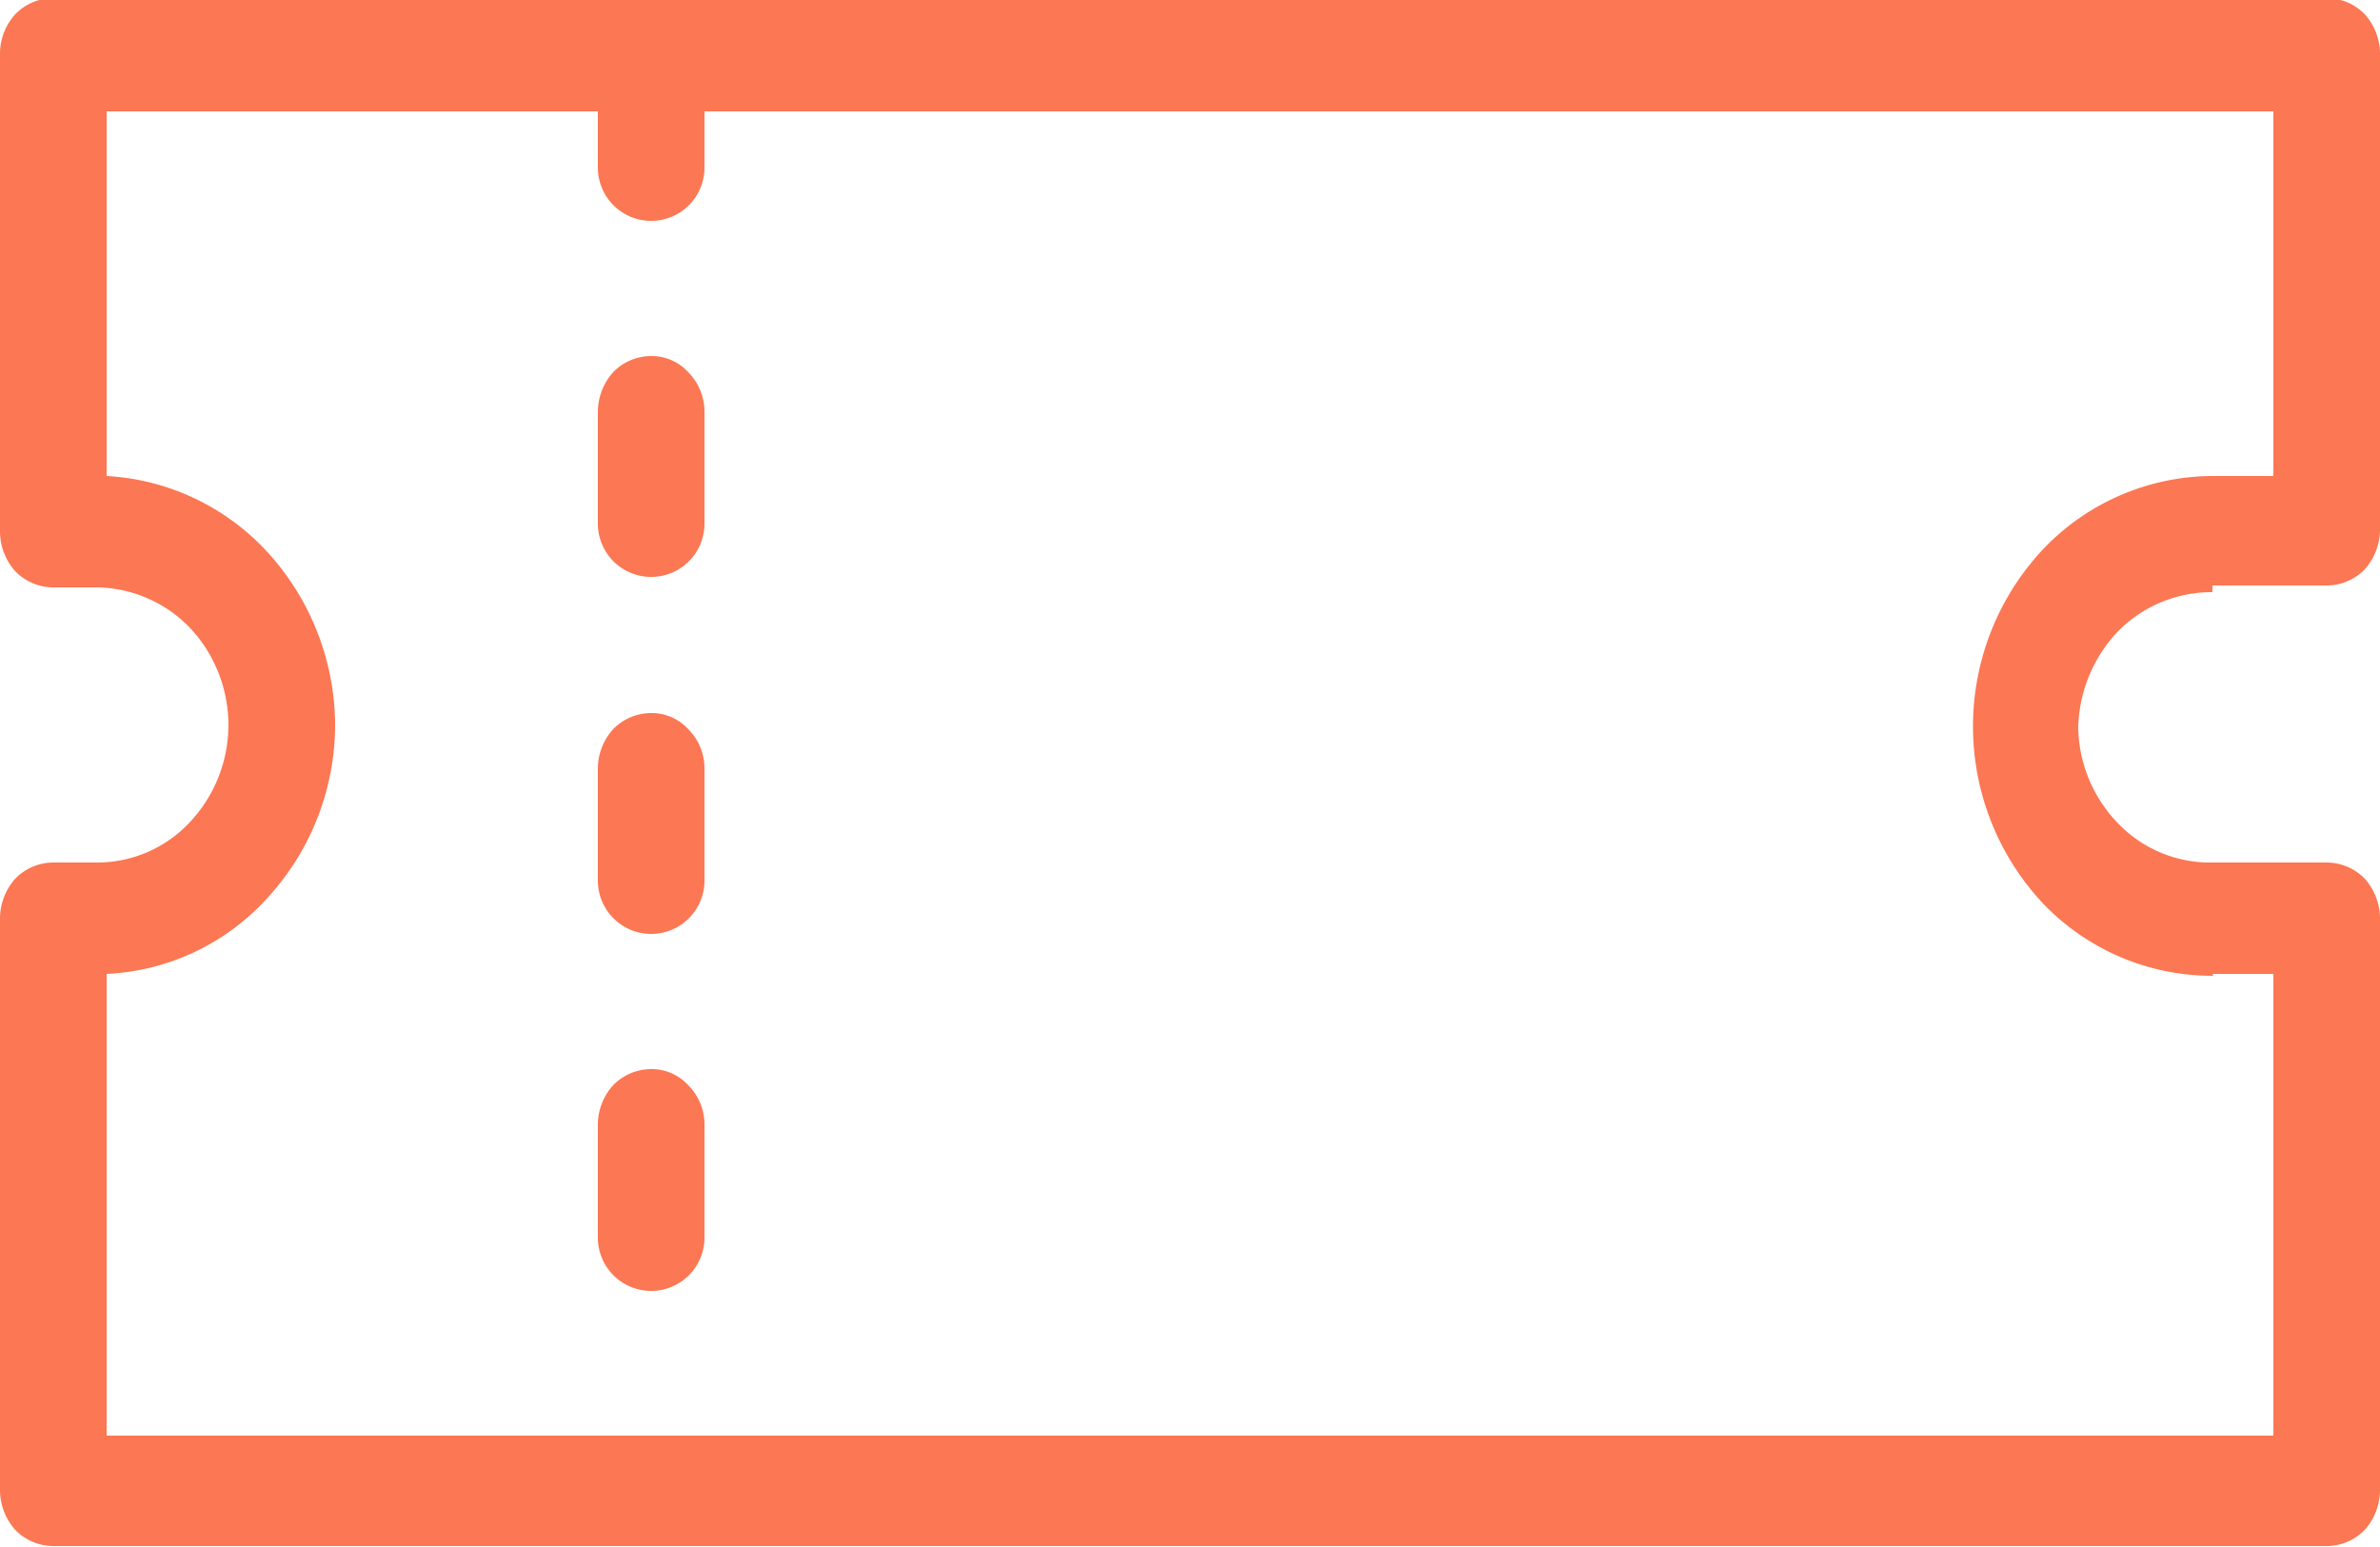 <svg xmlns="http://www.w3.org/2000/svg" viewBox="0 0 25 16.25"><defs><style>.cls-1{fill:#fc7753;}</style></defs><g id="Layer_2" data-name="Layer 2"><g id="widget_popup" data-name="widget/popup"><path class="cls-1" d="M23.24,6.15h1.2a.56.56,0,0,0,.4-.17A.63.63,0,0,0,25,5.56v-5a.62.62,0,0,0-.16-.41.56.56,0,0,0-.4-.17H.56a.56.56,0,0,0-.4.17A.62.62,0,0,0,0,.58v5H0A.63.63,0,0,0,.16,6a.56.56,0,0,0,.4.17H1a1.38,1.38,0,0,1,1,.43A1.49,1.49,0,0,1,2,8.63a1.33,1.33,0,0,1-1,.43H.56a.56.56,0,0,0-.4.17A.63.63,0,0,0,0,9.65v6H0a.63.63,0,0,0,.16.42.56.56,0,0,0,.4.17H24.44a.56.56,0,0,0,.4-.17.63.63,0,0,0,.16-.42v-6h0a.63.63,0,0,0-.16-.42.56.56,0,0,0-.4-.17h-1.2a1.34,1.34,0,0,1-1-.42,1.48,1.48,0,0,1-.41-1,1.52,1.52,0,0,1,.41-1,1.38,1.38,0,0,1,1-.42Zm0,4.08h.64v4.85H1.12V10.23a2.43,2.43,0,0,0,1.7-.81,2.69,2.69,0,0,0,.7-1.82,2.71,2.71,0,0,0-.71-1.8A2.48,2.48,0,0,0,1.12,5V1.17H6.28v.59a.56.56,0,1,0,1.12,0V1.17H23.88V5h-.64a2.47,2.47,0,0,0-1.78.77,2.72,2.72,0,0,0,0,3.72,2.46,2.46,0,0,0,1.79.76Z"/><path class="cls-1" d="M6.84,3.74a.56.56,0,0,0-.4.17.63.63,0,0,0-.16.42V5.5a.56.56,0,1,0,1.12,0V4.33a.59.59,0,0,0-.17-.42A.52.52,0,0,0,6.84,3.74Z"/><path class="cls-1" d="M6.84,7.49a.56.56,0,0,0-.4.17.62.62,0,0,0-.16.41V9.25a.56.56,0,1,0,1.12,0V8.07a.58.58,0,0,0-.17-.41A.52.52,0,0,0,6.84,7.49Z"/><path class="cls-1" d="M6.84,11.23a.56.56,0,0,0-.4.17.62.62,0,0,0-.16.41V13A.56.56,0,1,0,7.4,13V11.81a.58.58,0,0,0-.17-.41A.52.52,0,0,0,6.84,11.23Z"/></g></g></svg>